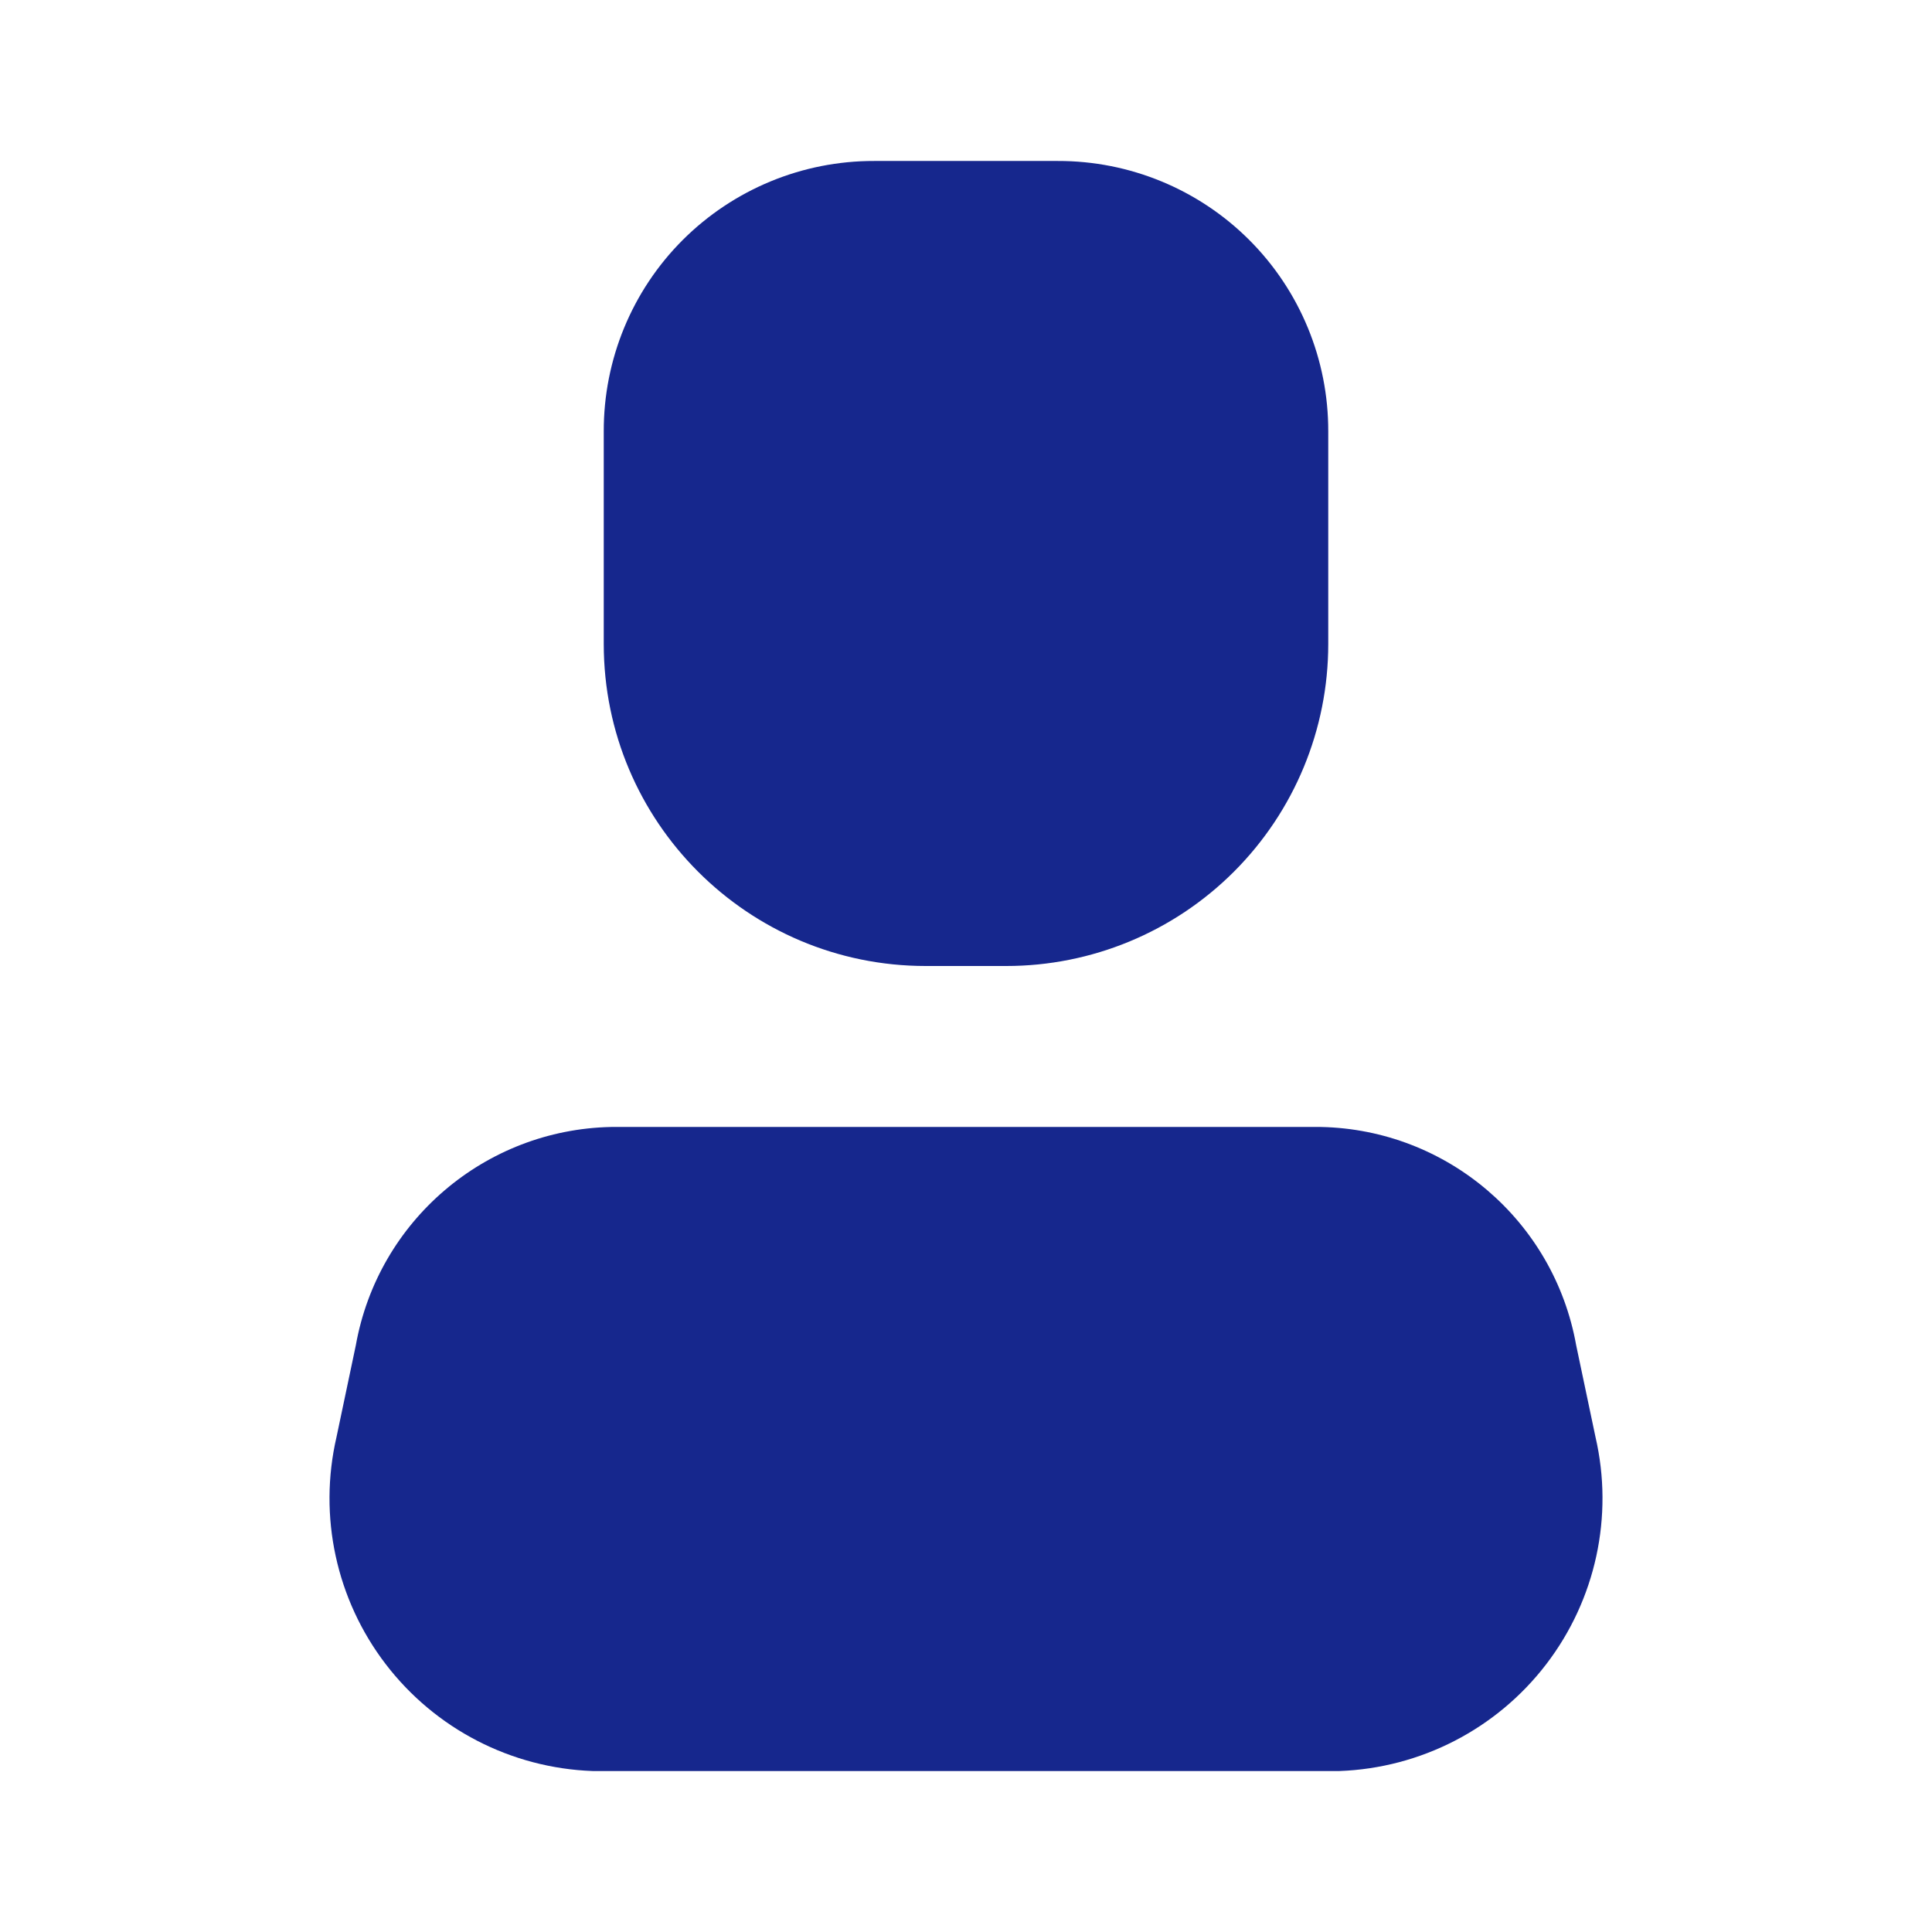 <svg width="22" height="22" viewBox="0 0 22 22" fill="none" xmlns="http://www.w3.org/2000/svg">
<path d="M15.253 20.167H6.747C5.82 20.133 4.957 19.687 4.393 18.951C3.829 18.215 3.623 17.266 3.832 16.363L4.052 15.318C4.305 13.903 5.521 12.863 6.958 12.833H15.043C16.479 12.863 17.695 13.903 17.948 15.318L18.168 16.363C18.377 17.266 18.171 18.215 17.607 18.951C17.043 19.687 16.18 20.133 15.253 20.167Z" fill="#16278D"/>
<path d="M11.458 11H10.542C8.517 11 6.875 9.358 6.875 7.333V4.913C6.873 4.096 7.196 3.311 7.774 2.733C8.353 2.155 9.137 1.831 9.955 1.833H12.045C12.863 1.831 13.648 2.155 14.226 2.733C14.804 3.311 15.127 4.096 15.125 4.913V7.333C15.125 8.306 14.739 9.238 14.051 9.926C13.363 10.614 12.431 11 11.458 11Z" fill="#16278D"/>
</svg>
